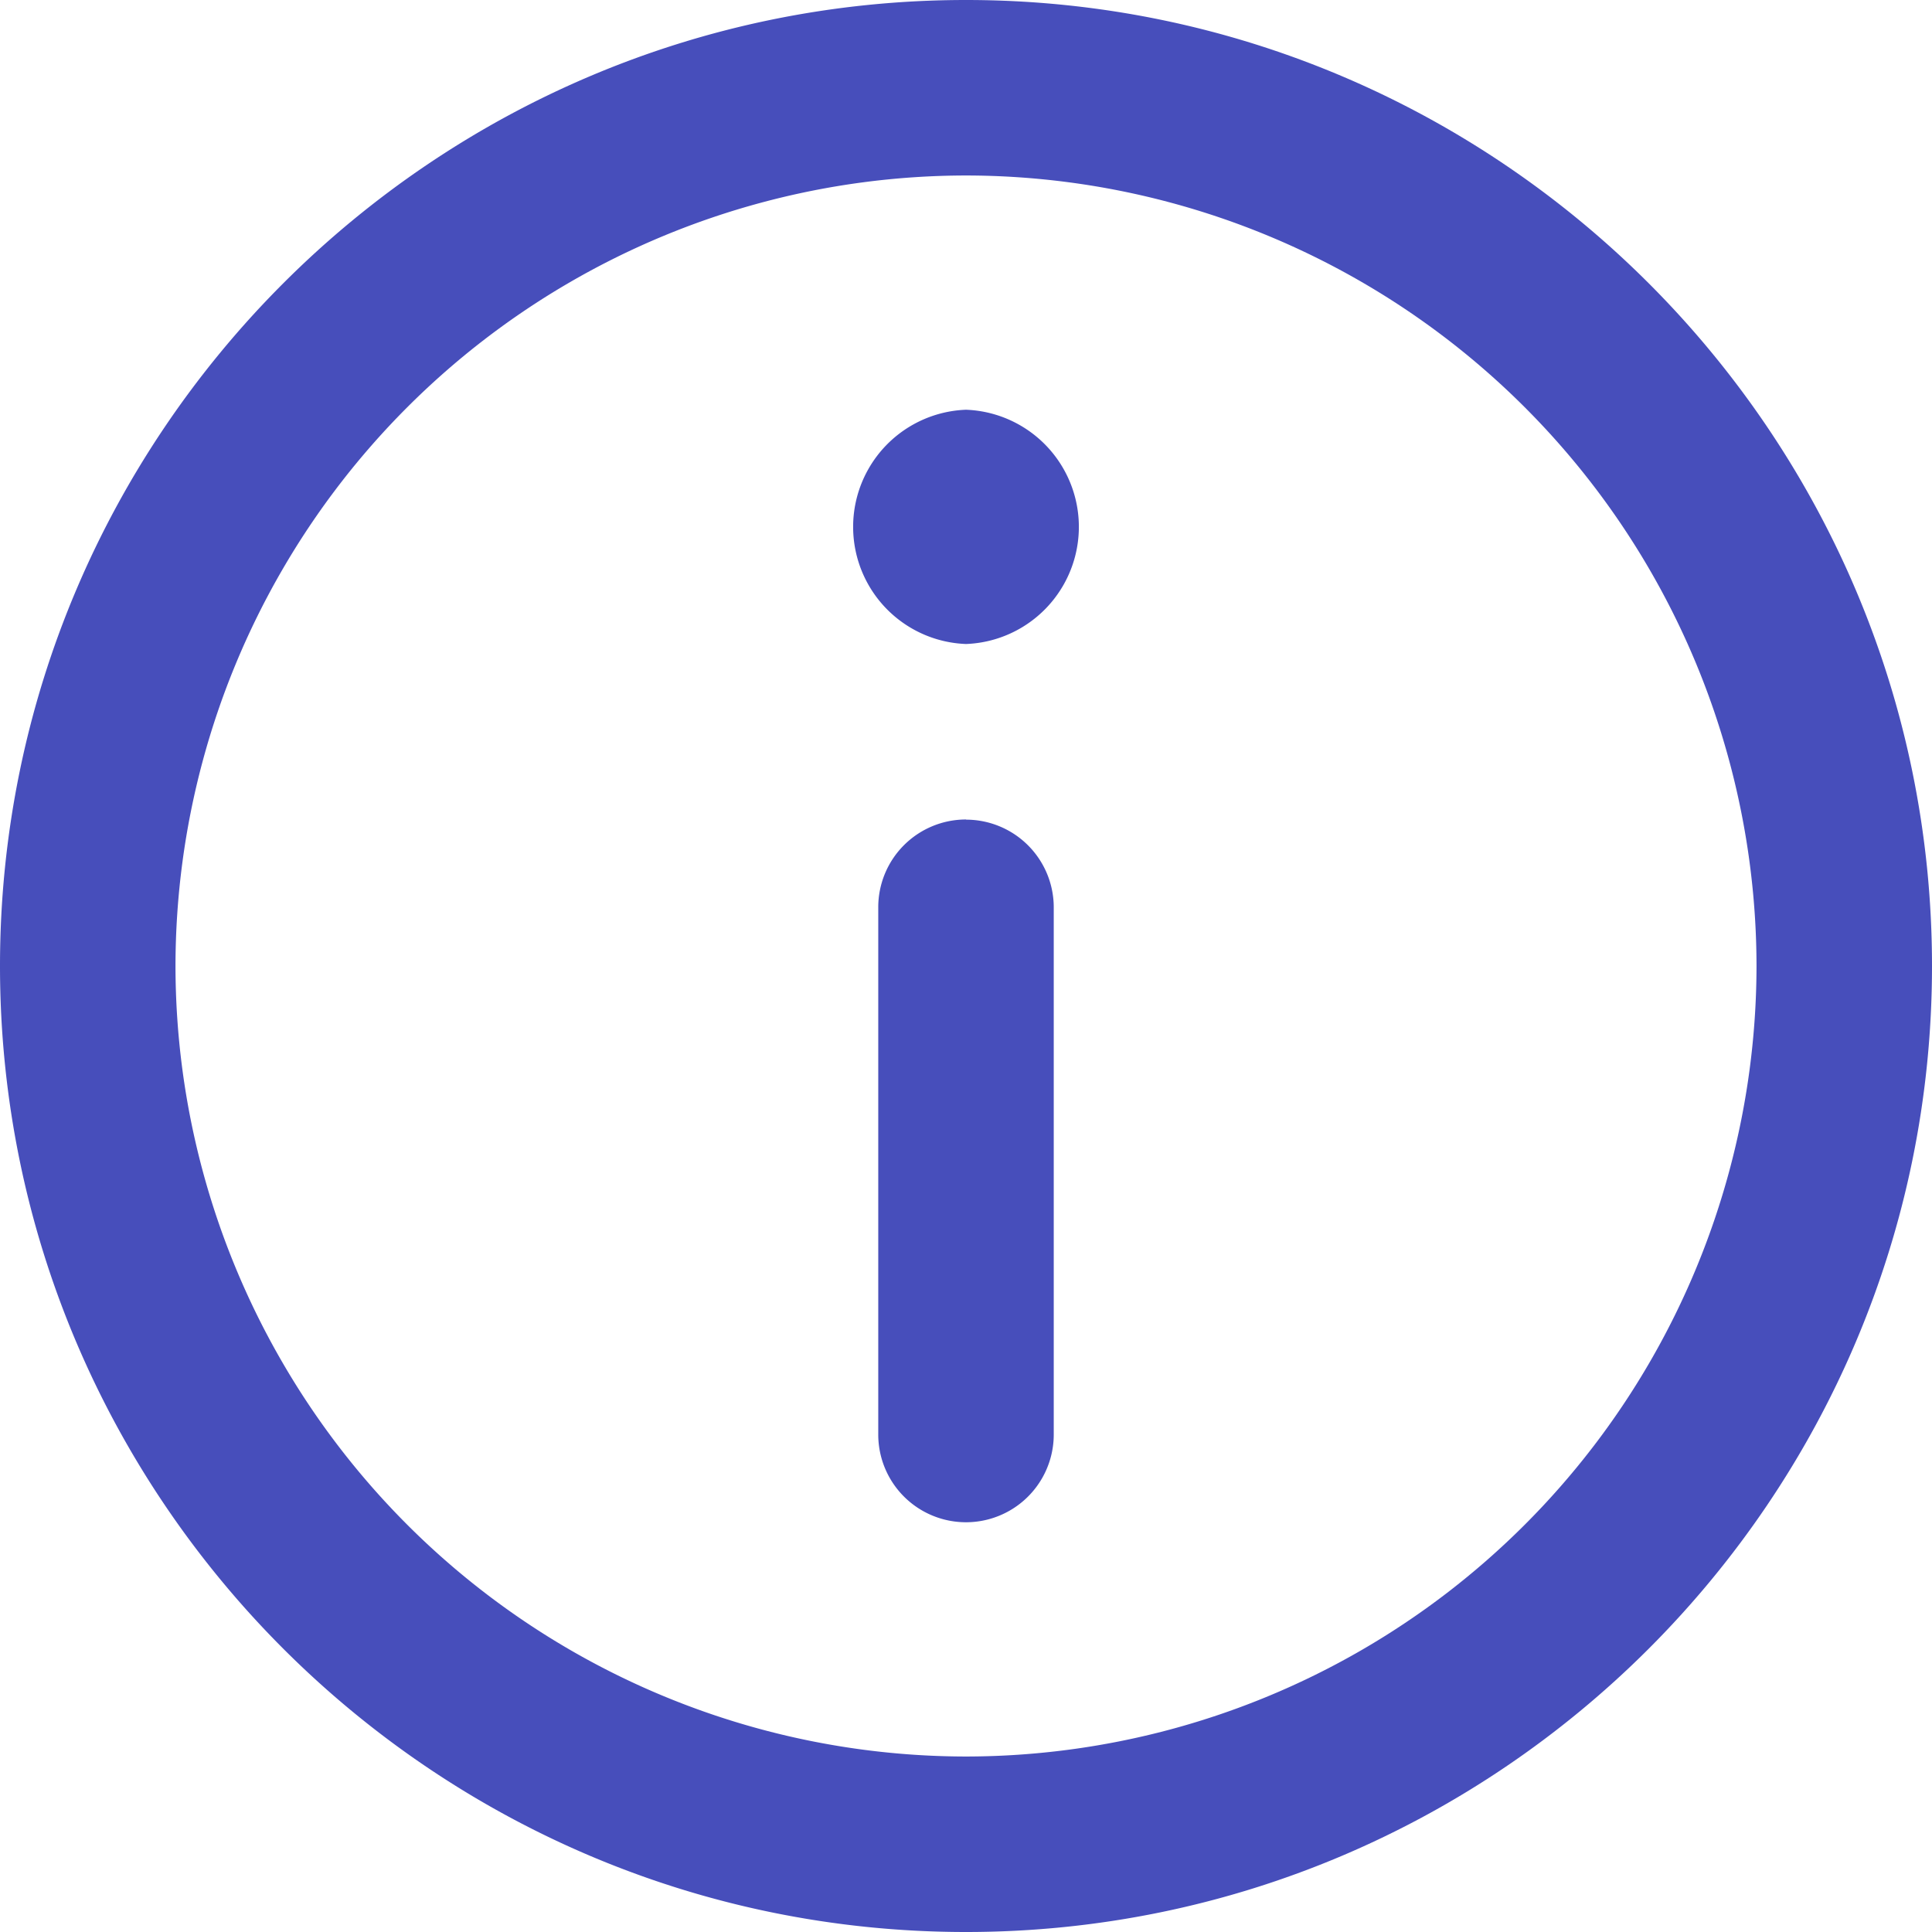 <svg width="12" height="12" viewBox="0 0 12 12" xmlns="http://www.w3.org/2000/svg">
    <g fill="#474EBB" fillRule="nonzero">
        <path d="M6 0C2.692 0 0 2.692 0 6s2.692 6 6 6 6-2.692 6-6-2.692-6-6-6zm0 10.91A4.915 4.915 0 0 1 1.09 6 4.915 4.915 0 0 1 6 1.09 4.915 4.915 0 0 1 10.91 6 4.915 4.915 0 0 1 6 10.91z"/>
        <path d="M6 2.545A.728.728 0 0 0 6 4a.728.728 0 0 0 0-1.455zM6 5.09a.545.545 0 0 0-.545.546V8.91a.545.545 0 0 0 1.09 0V5.636A.545.545 0 0 0 6 5.091z"/>
    </g>
</svg>

